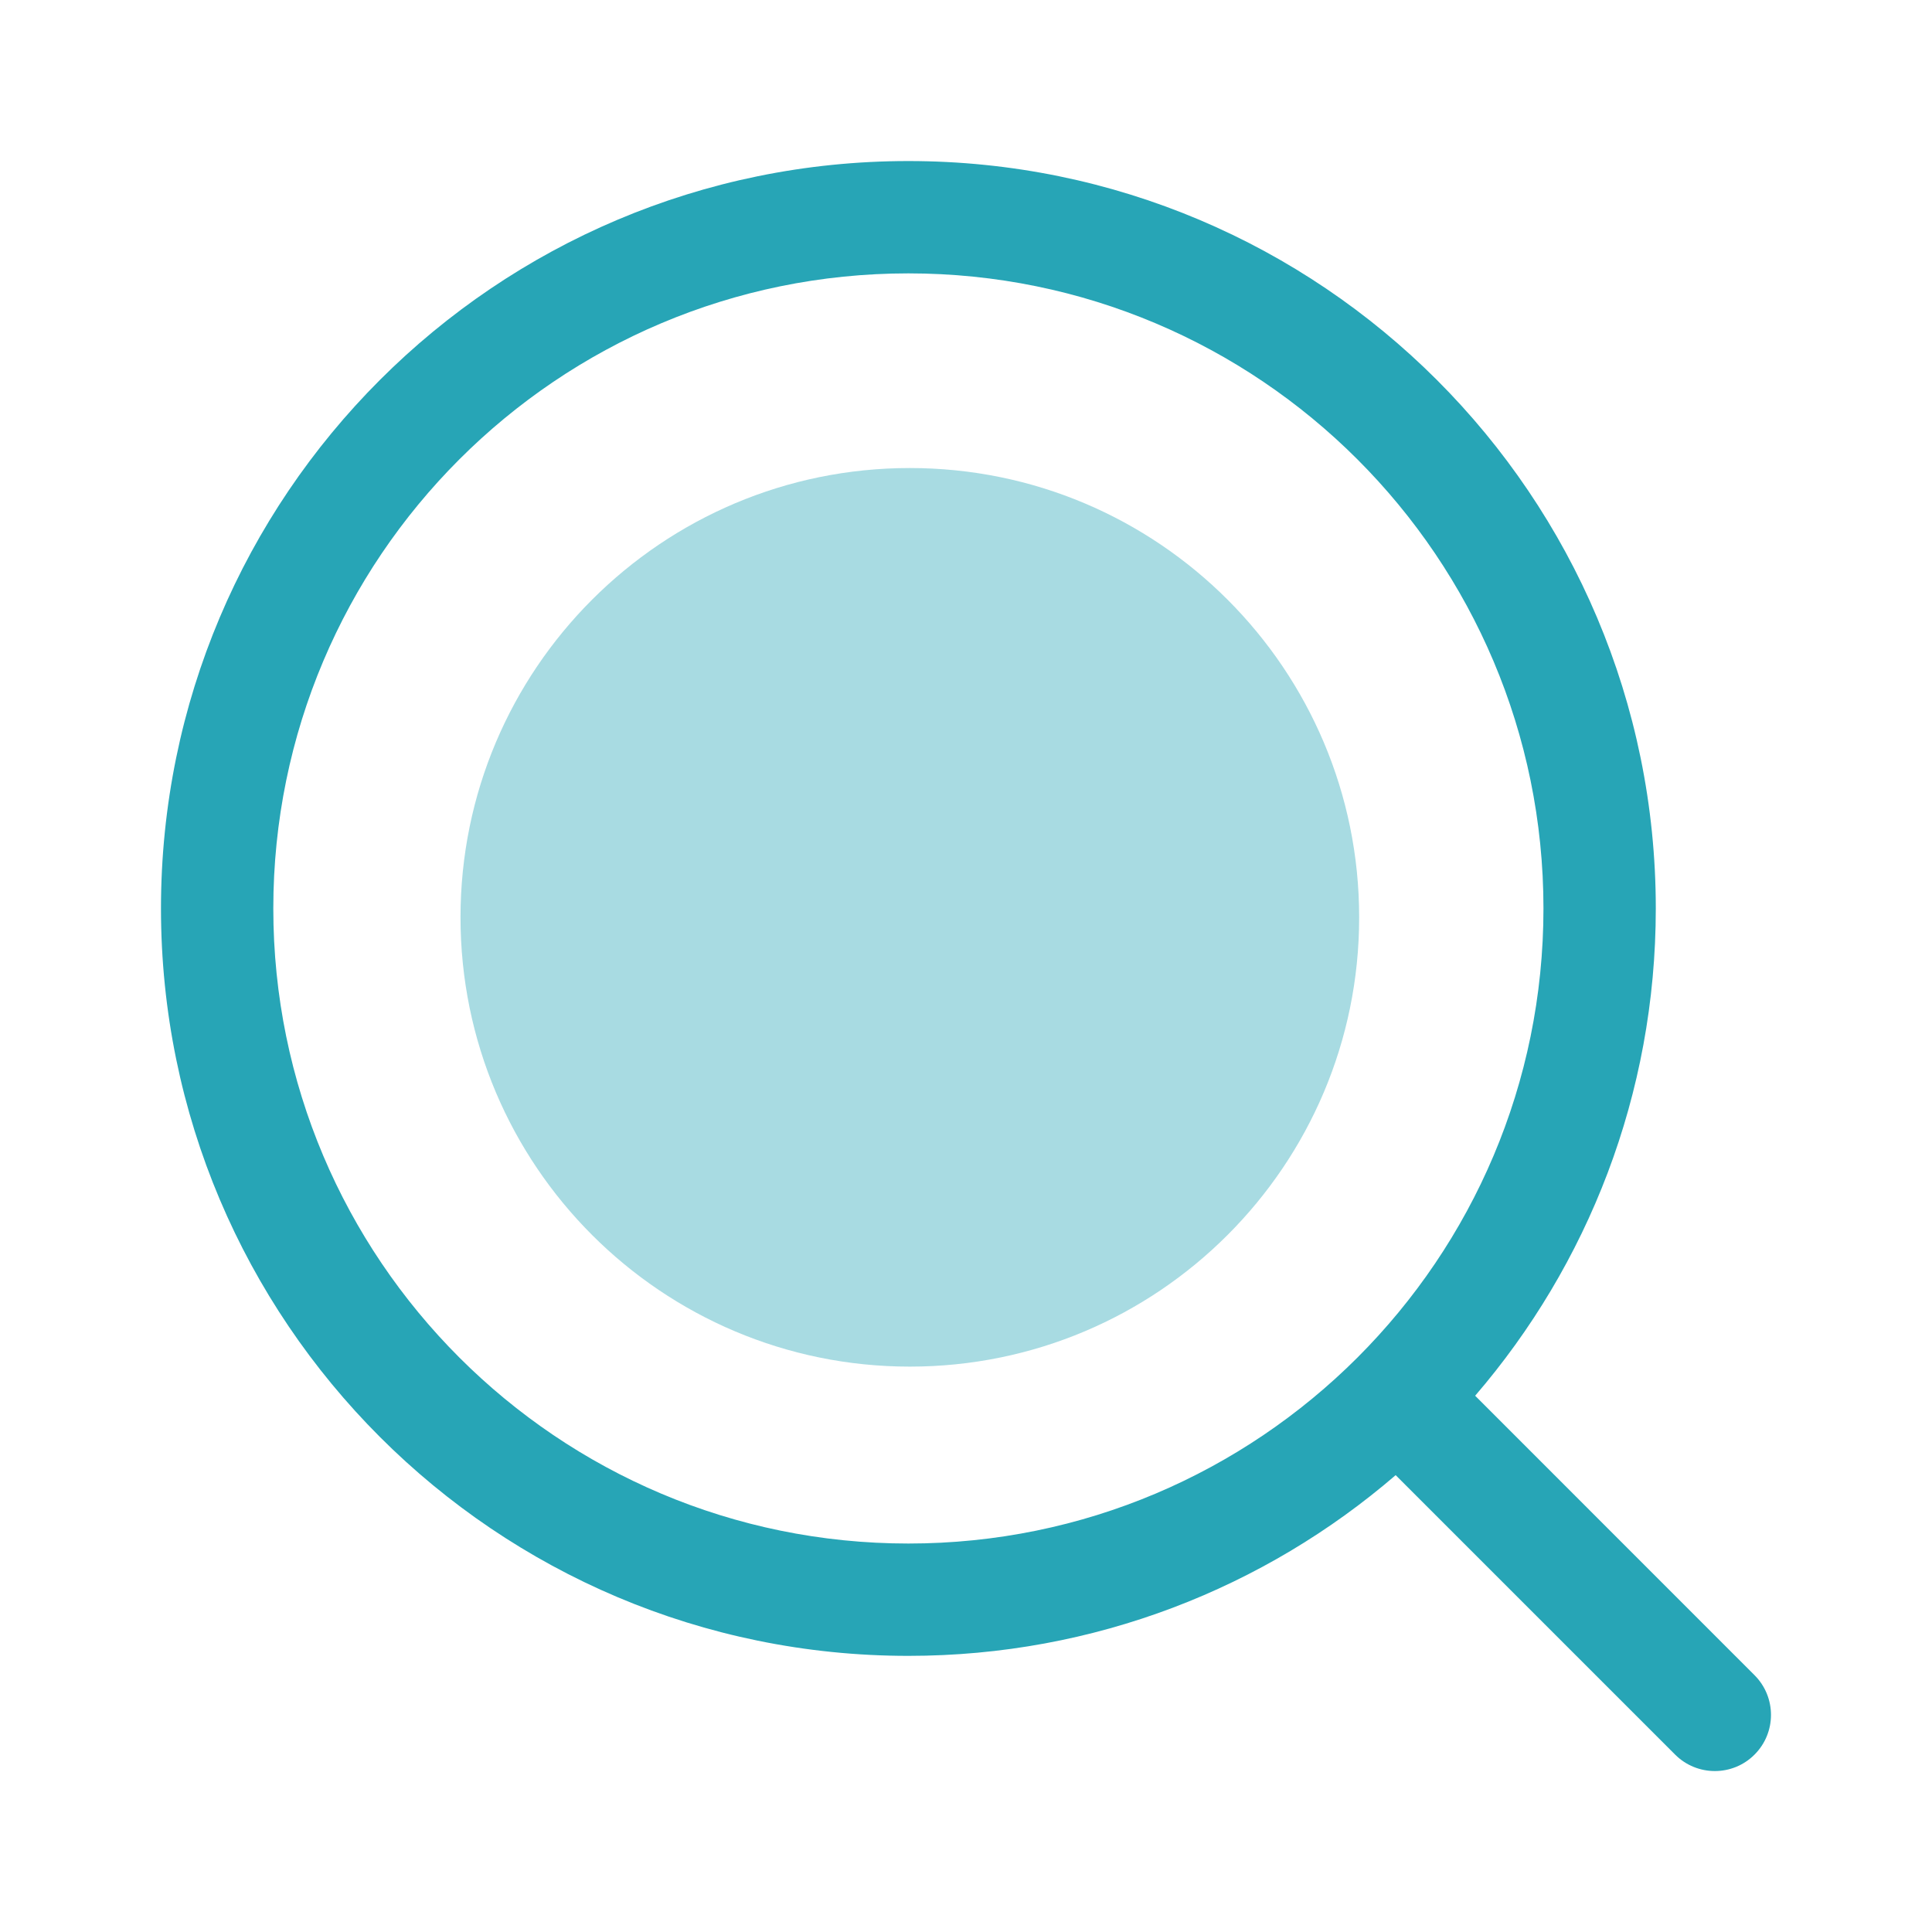 <svg width="28" height="28" viewBox="0 0 28 28" fill="none" xmlns="http://www.w3.org/2000/svg">
<path fill-rule="evenodd" clip-rule="evenodd" d="M13.165 3.962C8.082 3.962 3.961 8.083 3.961 13.166C3.961 18.249 8.082 22.37 13.165 22.37C15.707 22.37 18.007 21.34 19.674 19.674C21.34 18.008 22.369 15.708 22.369 13.166C22.369 8.083 18.248 3.962 13.165 3.962ZM2.333 13.166C2.333 7.184 7.183 2.334 13.165 2.334C19.148 2.334 23.997 7.184 23.997 13.166C23.997 15.864 23.01 18.332 21.379 20.228L25.428 24.278C25.746 24.596 25.746 25.111 25.428 25.429C25.111 25.747 24.595 25.747 24.277 25.429L20.227 21.379C18.332 23.011 15.863 23.998 13.165 23.998C7.183 23.998 2.333 19.148 2.333 13.166Z" fill="#27a5b6"/>
<path opacity="0.4" d="M19.698 13.295C19.698 15.093 18.969 16.721 17.79 17.899C16.612 19.078 14.984 19.806 13.186 19.806C9.59 19.806 6.674 16.891 6.674 13.295C6.674 9.699 9.59 6.783 13.186 6.783C16.782 6.783 19.698 9.699 19.698 13.295Z" fill="#27a5b6"/>
</svg>
